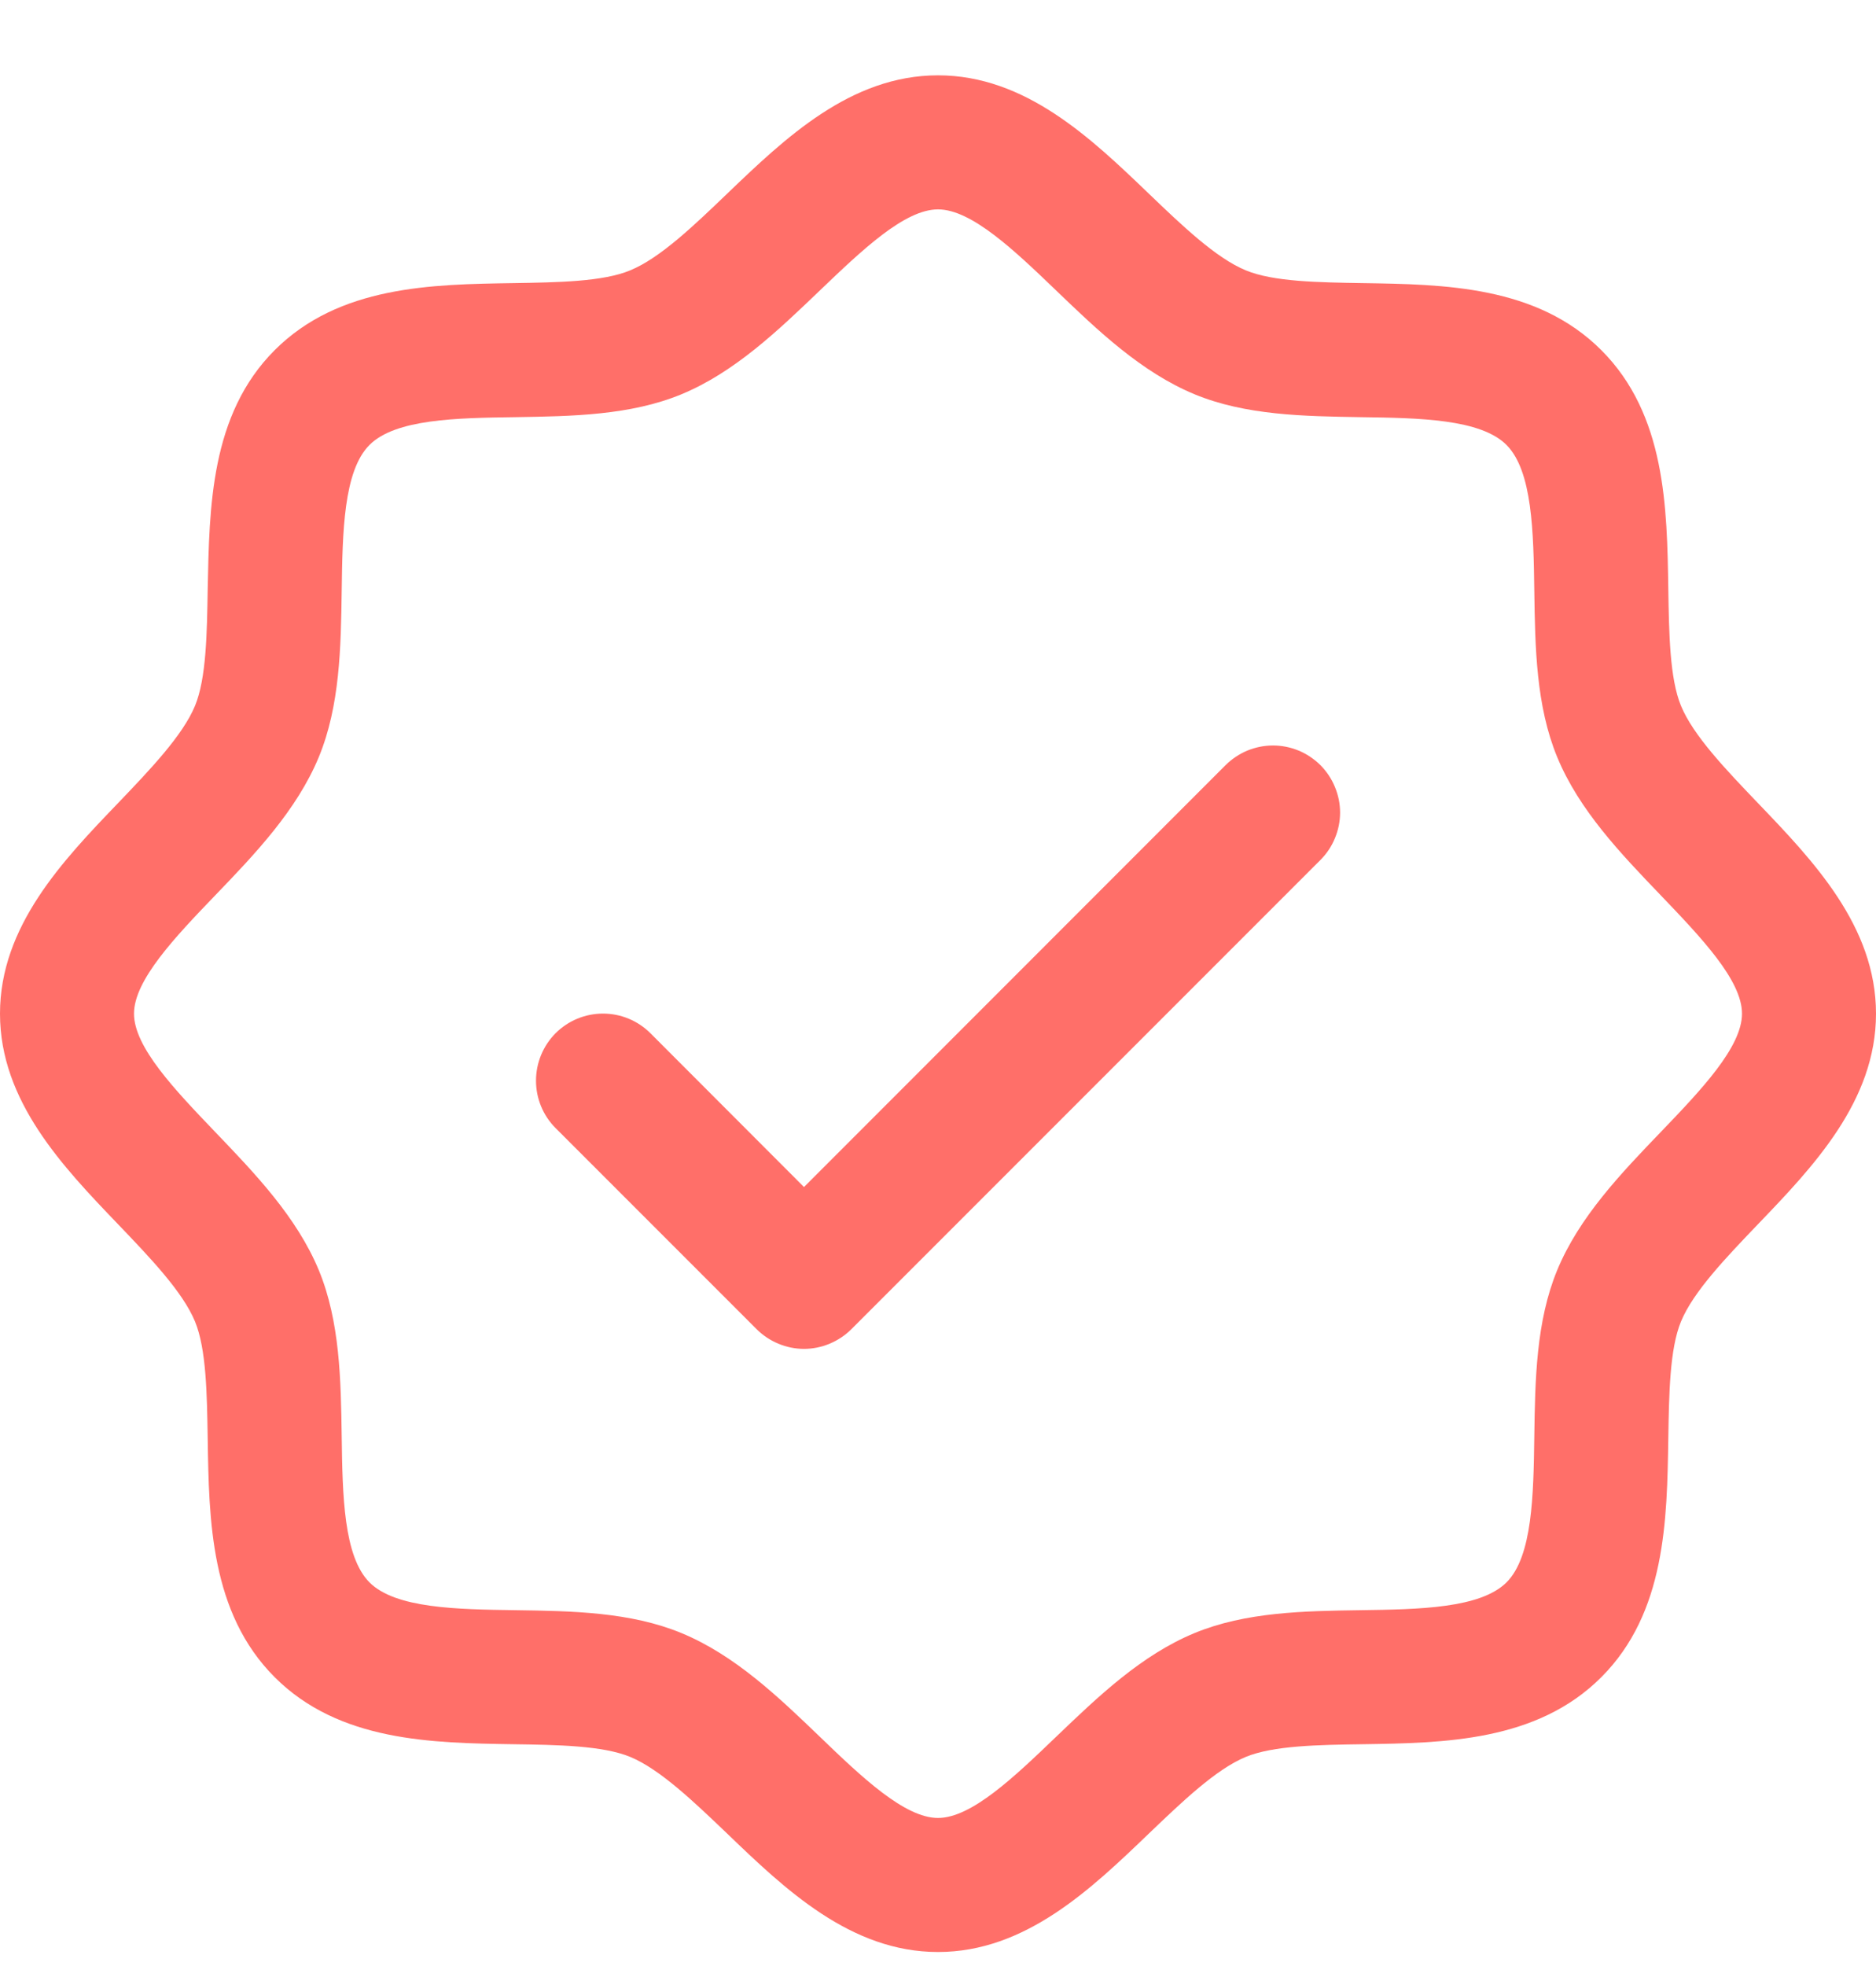 <svg xmlns="http://www.w3.org/2000/svg" width="21" height="22" viewBox="0 0 21 22" fill="none"><path d="M19.674 8.982C19.321 8.613 18.955 8.232 18.817 7.898C18.69 7.591 18.683 7.083 18.675 6.591C18.661 5.676 18.646 4.639 17.925 3.918C17.204 3.197 16.167 3.182 15.252 3.168C14.76 3.16 14.252 3.153 13.945 3.025C13.612 2.888 13.23 2.522 12.861 2.168C12.214 1.547 11.479 0.843 10.5 0.843C9.521 0.843 8.787 1.547 8.139 2.168C7.77 2.522 7.389 2.888 7.055 3.025C6.75 3.153 6.24 3.16 5.748 3.168C4.833 3.182 3.796 3.197 3.075 3.918C2.354 4.639 2.344 5.676 2.325 6.591C2.317 7.083 2.31 7.591 2.183 7.898C2.045 8.231 1.679 8.613 1.326 8.982C0.704 9.629 0 10.364 0 11.343C0 12.322 0.704 13.056 1.326 13.704C1.679 14.073 2.045 14.454 2.183 14.788C2.31 15.095 2.317 15.603 2.325 16.095C2.339 17.01 2.354 18.047 3.075 18.768C3.796 19.489 4.833 19.504 5.748 19.518C6.24 19.525 6.748 19.533 7.055 19.66C7.388 19.798 7.77 20.164 8.139 20.517C8.786 21.139 9.521 21.843 10.5 21.843C11.479 21.843 12.213 21.139 12.861 20.517C13.23 20.164 13.611 19.798 13.945 19.66C14.252 19.533 14.76 19.525 15.252 19.518C16.167 19.504 17.204 19.489 17.925 18.768C18.646 18.047 18.661 17.01 18.675 16.095C18.683 15.603 18.69 15.095 18.817 14.788C18.955 14.454 19.321 14.073 19.674 13.704C20.296 13.057 21 12.322 21 11.343C21 10.364 20.296 9.63 19.674 8.982ZM18.592 12.666C18.142 13.134 17.677 13.619 17.431 14.214C17.195 14.786 17.184 15.44 17.175 16.073C17.166 16.729 17.155 17.416 16.864 17.707C16.572 17.997 15.89 18.009 15.23 18.018C14.597 18.027 13.943 18.038 13.372 18.274C12.776 18.52 12.292 18.985 11.823 19.434C11.354 19.884 10.875 20.343 10.5 20.343C10.125 20.343 9.642 19.882 9.177 19.434C8.712 18.987 8.224 18.52 7.628 18.274C7.057 18.038 6.403 18.027 5.77 18.018C5.114 18.009 4.427 17.998 4.136 17.707C3.846 17.415 3.834 16.733 3.825 16.073C3.816 15.44 3.805 14.786 3.569 14.214C3.322 13.619 2.857 13.134 2.408 12.666C1.959 12.197 1.5 11.718 1.5 11.343C1.5 10.968 1.961 10.485 2.408 10.02C2.856 9.555 3.322 9.067 3.569 8.471C3.805 7.899 3.816 7.246 3.825 6.613C3.834 5.957 3.845 5.27 4.136 4.979C4.428 4.688 5.11 4.677 5.77 4.668C6.403 4.658 7.057 4.648 7.628 4.412C8.224 4.165 8.708 3.7 9.177 3.251C9.646 2.802 10.125 2.343 10.5 2.343C10.875 2.343 11.358 2.804 11.823 3.251C12.288 3.698 12.776 4.165 13.372 4.412C13.943 4.648 14.597 4.658 15.23 4.668C15.886 4.677 16.573 4.688 16.864 4.979C17.154 5.271 17.166 5.953 17.175 6.613C17.184 7.246 17.195 7.899 17.431 8.471C17.677 9.067 18.142 9.551 18.592 10.02C19.041 10.489 19.5 10.968 19.5 11.343C19.5 11.718 19.039 12.201 18.592 12.666ZM14.781 8.562C14.85 8.632 14.906 8.715 14.943 8.806C14.981 8.897 15.001 8.994 15.001 9.093C15.001 9.191 14.981 9.289 14.943 9.38C14.906 9.471 14.85 9.554 14.781 9.623L9.531 14.873C9.461 14.943 9.378 14.998 9.287 15.036C9.196 15.074 9.099 15.094 9 15.094C8.901 15.094 8.804 15.074 8.713 15.036C8.622 14.998 8.539 14.943 8.469 14.873L6.219 12.623C6.079 12.483 6 12.292 6 12.093C6 11.894 6.079 11.703 6.219 11.562C6.36 11.421 6.551 11.342 6.75 11.342C6.949 11.342 7.14 11.421 7.281 11.562L9 13.283L13.719 8.562C13.789 8.493 13.872 8.437 13.963 8.399C14.054 8.362 14.151 8.342 14.25 8.342C14.349 8.342 14.446 8.362 14.537 8.399C14.628 8.437 14.711 8.493 14.781 8.562Z" fill="#FF6F69"></path></svg>